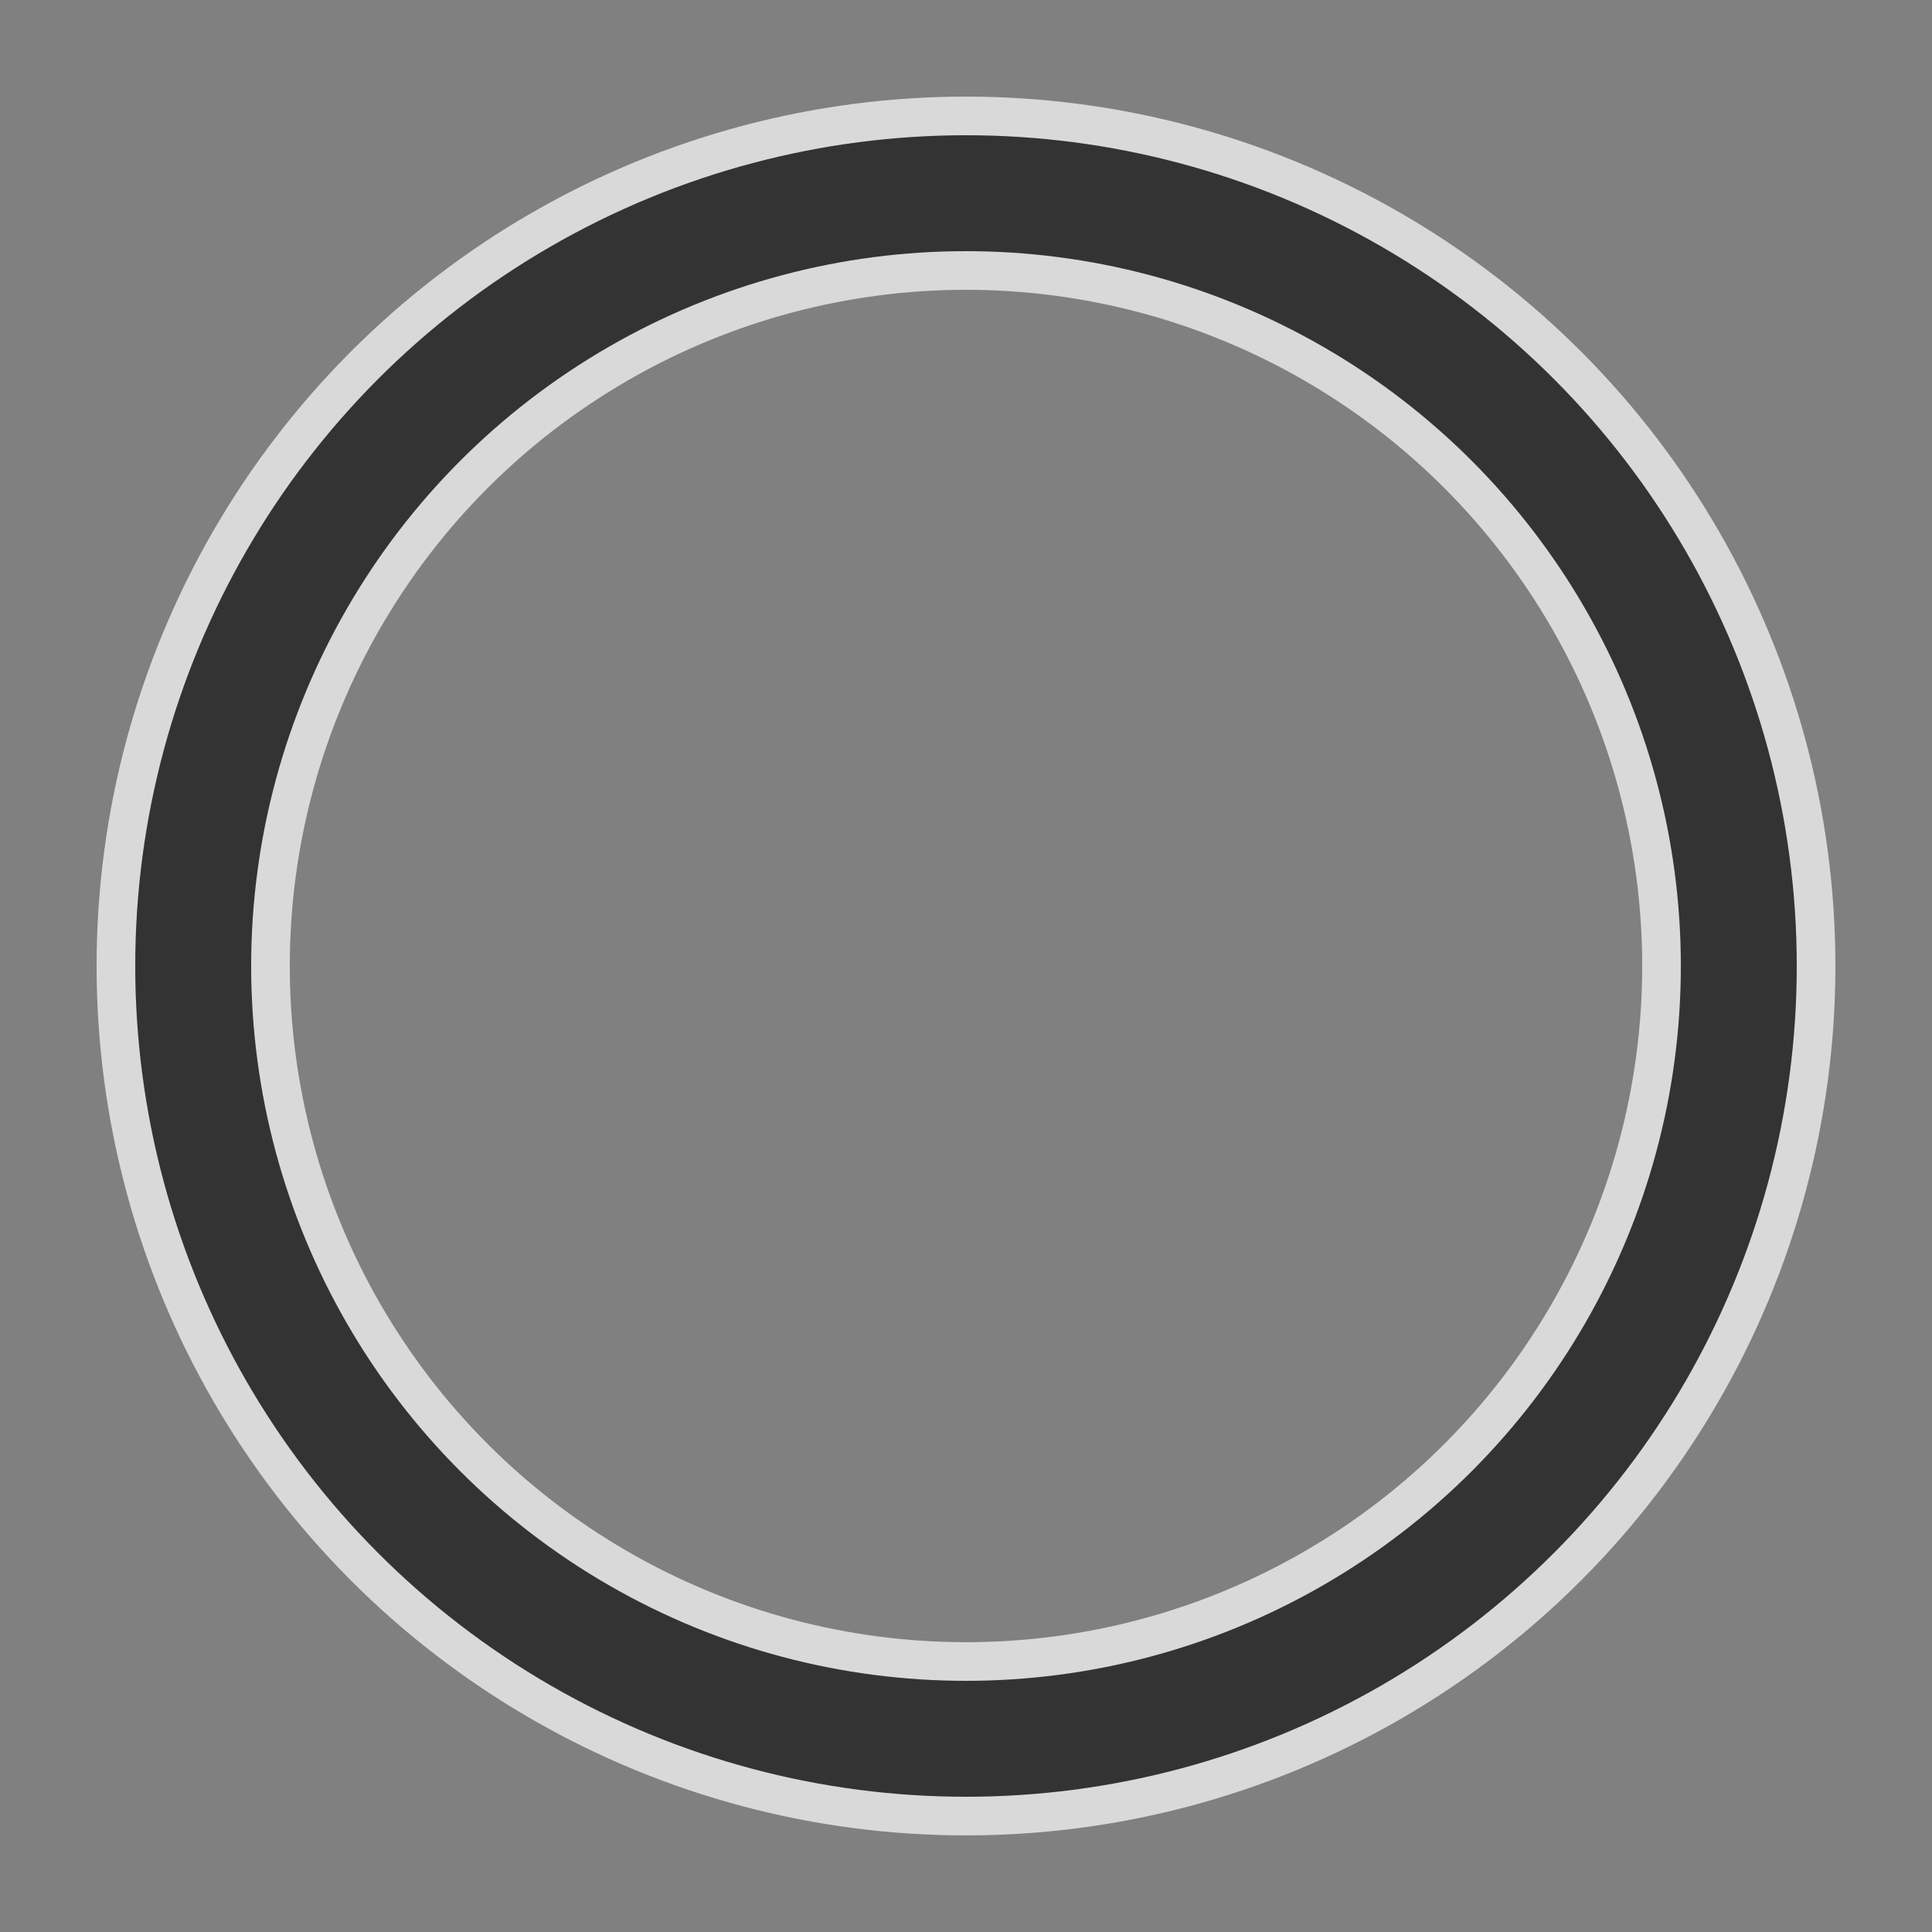<?xml version="1.0" encoding="utf-8"?><svg width='120px' height='120px' xmlns="http://www.w3.org/2000/svg" viewBox="0 0 100 100" preserveAspectRatio="xMidYMid" class="uil-ring-alt"><rect x="0" y="0" width="100" height="100" fill="#808080" stroke="none"/><rect x="0" y="0" width="100" height="100" fill="none" class="bk"></rect><circle cx="50" cy="50" r="40" stroke="rgba(255, 255, 255, 0.7)" fill="none" stroke-width="10" stroke-linecap="round"></circle><circle cx="50" cy="50" r="40" stroke="#333" fill="none" stroke-width="6" stroke-linecap="round"><animate attributeName="stroke-dashoffset" dur="3s" repeatCount="indefinite" from="0" to="502"></animate><animate attributeName="stroke-dasharray" dur="3s" repeatCount="indefinite" values="150.6 100.4;1 250;150.6 100.4"></animate></circle></svg>
